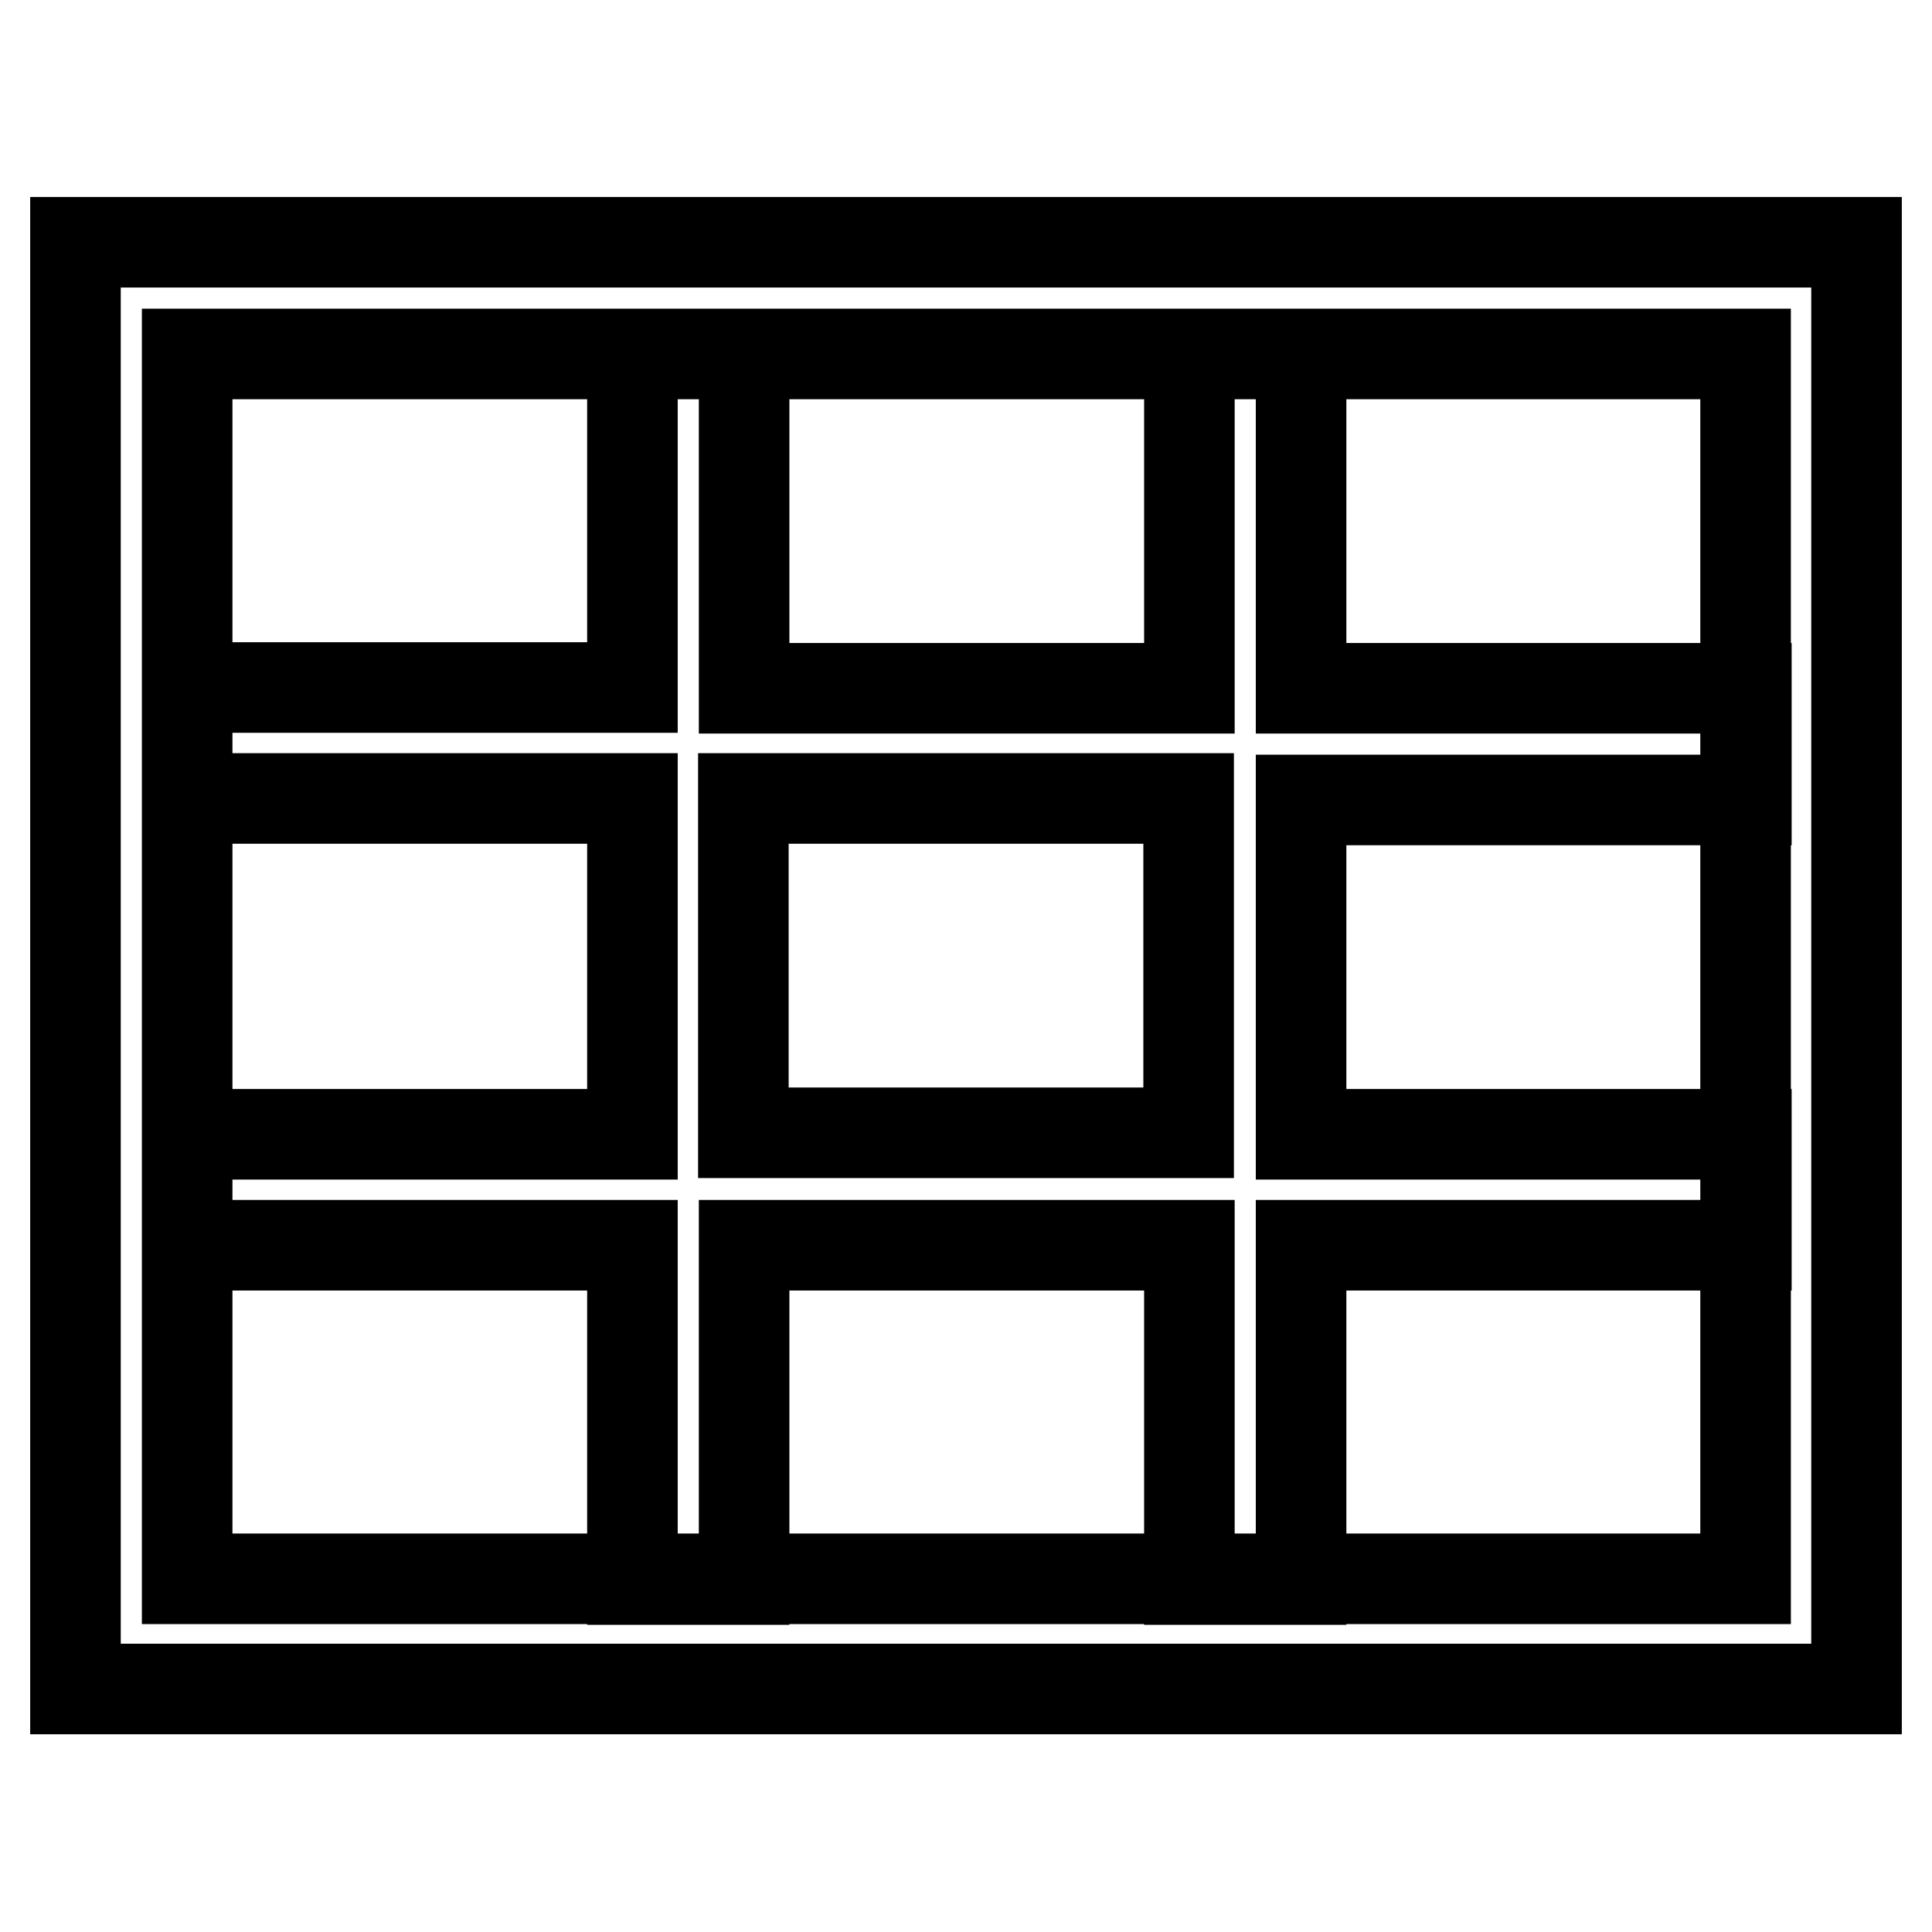 <?xml version="1.0" encoding="utf-8"?>
<!-- Svg Vector Icons : http://www.onlinewebfonts.com/icon -->
<!DOCTYPE svg PUBLIC "-//W3C//DTD SVG 1.1//EN" "http://www.w3.org/Graphics/SVG/1.1/DTD/svg11.dtd">
<svg version="1.1" xmlns="http://www.w3.org/2000/svg" xmlns:xlink="http://www.w3.org/1999/xlink" x="0px" y="0px" viewBox="0 0 256 256" enable-background="new 0 0 256 256" xml:space="preserve">
<g> <path stroke-width="12" fill-opacity="0" stroke="#000000"  d="M83.8,150.1v-44.3h-59V91.1h59V46.9h14.8v44.3h59V46.9h14.8v44.3h59v14.8h-59v44.3h59v14.7h-59v44.3h-14.8 v-44.3h-59v44.3H83.8v-44.3h-59v-14.7H83.8z M98.5,150.1h59v-44.3h-59V150.1z M246,32.1v191.7H10V32.1H246L246,32.1z M24.8,46.9 v162.3h206.5V46.9H24.8z"/></g>
</svg>